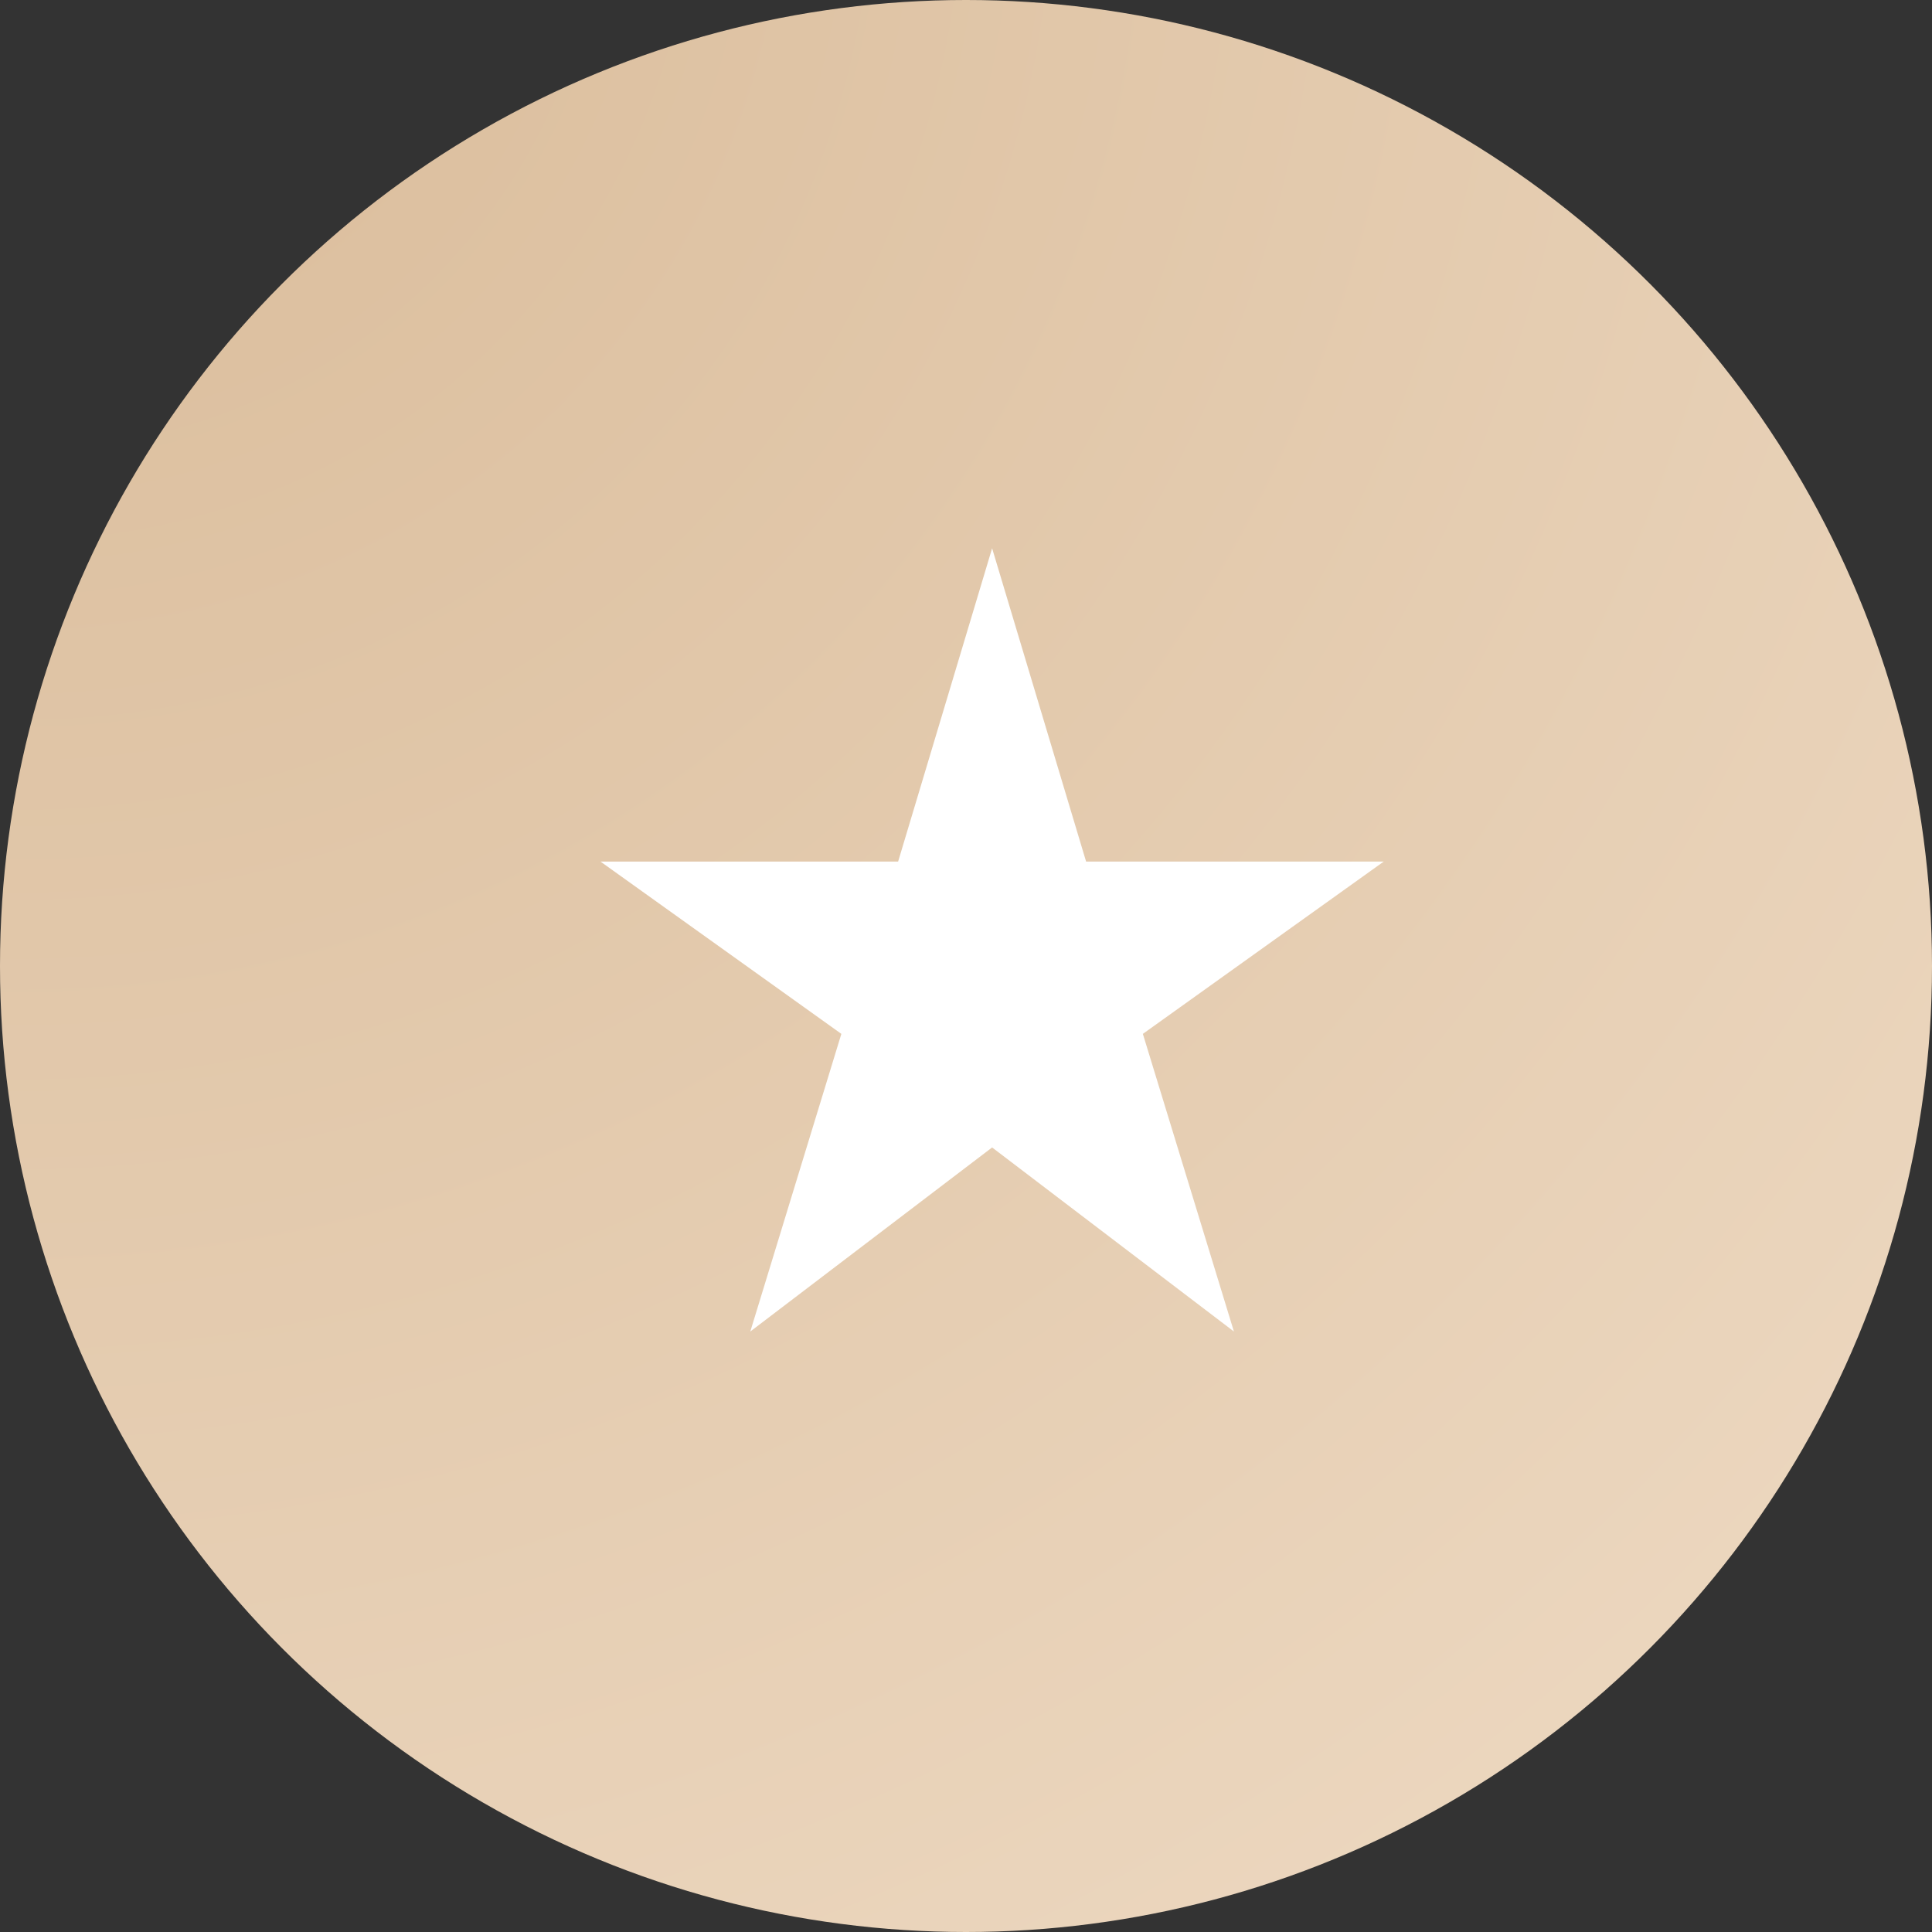 <?xml version="1.0" encoding="UTF-8"?> <svg xmlns="http://www.w3.org/2000/svg" width="37" height="37" viewBox="0 0 37 37" fill="none"><rect x="0" y="0" width="37" height="37" fill="#333333" stroke="none"/> <circle cx="18.5" cy="18.5" r="18.5" fill="url(#paint0_radial_105_279)"></circle> <path d="M14.369 25.5L16.113 19.8L11.5 16.5H17.2L19 10.5L20.8 16.5H26.5L21.887 19.8L23.631 25.5L19 21.975L14.369 25.5Z" fill="white"></path> <defs> <radialGradient id="paint0_radial_105_279" cx="0" cy="0" r="1" gradientUnits="userSpaceOnUse" gradientTransform="translate(-5.24521e-06 -3) rotate(26.565) scale(49.194)"> <stop stop-color="#D9BB99"></stop> <stop offset="1" stop-color="#ECD7BF"></stop> </radialGradient> </defs> </svg> 